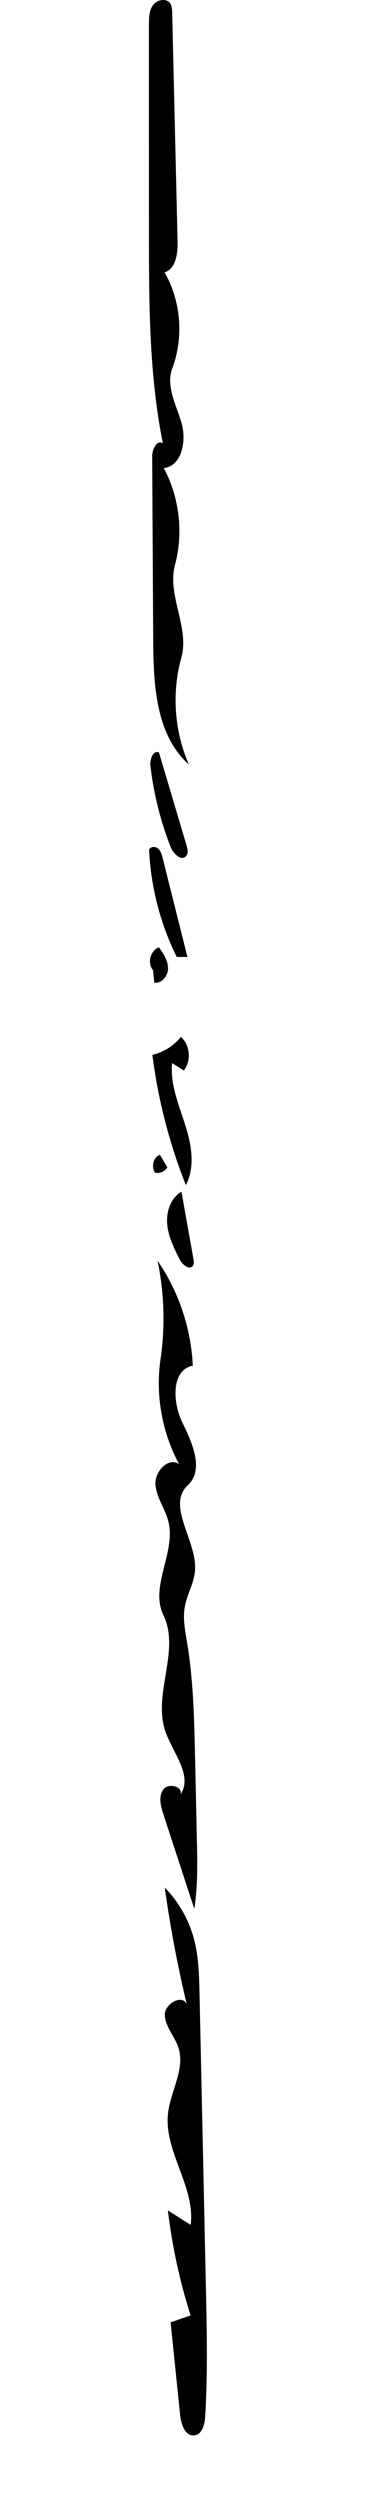 <?xml version="1.0" encoding="utf-8"?>
<!-- Generator: Adobe Illustrator 16.0.0, SVG Export Plug-In . SVG Version: 6.00 Build 0)  -->
<!DOCTYPE svg PUBLIC "-//W3C//DTD SVG 1.1//EN" "http://www.w3.org/Graphics/SVG/1.1/DTD/svg11.dtd">
<svg version="1.1" id="Contours" xmlns="http://www.w3.org/2000/svg" xmlns:xlink="http://www.w3.org/1999/xlink" x="0px" y="0px"
	 width="108.682px" height="707.651px" viewBox="0 0 108.682 707.651" enable-background="new 0 0 108.682 707.651"
	 xml:space="preserve">
<desc  xmlns:shape="http://adobe.com/products/shape">
	<shape:version>1.1.1</shape:version>
	<shape:captureDetail>0.766667</shape:captureDetail>
	<shape:source>2</shape:source>
</desc>
<path d="M51.461,186.115c-2.769,9.941-2.003,20.828,2.13,30.283c-9.304-8.3-10.047-22.345-10.115-34.813
	c-0.097-17.506-0.193-35.012-0.29-52.519c-0.011-1.961,1.491-4.767,3.031-3.553c-3.931-19.59-3.947-39.726-3.949-59.706
	c-0.002-19.631-0.004-39.262-0.006-58.893c0-1.893,0.043-3.928,1.156-5.46c1.112-1.532,3.727-2.075,4.841-0.543
	c0.536,0.737,0.577,1.712,0.6,2.624c0.509,21.576,1.019,43.153,1.527,64.729c0.081,3.429-0.42,7.745-3.67,8.84
	c4.65,8.15,5.47,18.384,2.174,27.17c-1.855,4.944,1.057,10.23,2.576,15.288s0.265,12.289-4.975,12.952
	c4.444,8.311,5.597,18.325,3.158,27.429C47.36,168.486,53.834,177.596,51.461,186.115z"/>
<path d="M44.707,356.856c6.001,8.713,9.508,19.124,10.003,29.691c-6.228,1.322-5.73,10.502-2.915,16.211
	c2.816,5.709,6.155,13.303,1.502,17.646c-6.211,5.799,2.661,15.676,2.041,24.15c-0.26,3.555-2.271,6.752-2.899,10.26
	c-0.606,3.391,0.109,6.859,0.671,10.258c1.764,10.68,2.006,21.545,2.244,32.365c0.169,7.666,0.338,15.334,0.508,23
	c0.146,6.645,0.29,13.33-0.725,19.898c-2.924-8.92-5.847-17.84-8.771-26.76c-0.755-2.303-1.457-5.014-0.058-6.99
	c1.399-1.979,5.585-1.004,4.935,1.33c3.531-5.354-2.224-11.764-4.319-17.824c-3.642-10.529,4.319-22.912-0.56-32.928
	c-3.93-8.064,3.555-17.68,1.438-26.396c-0.877-3.613-3.366-6.777-3.685-10.48c-0.318-3.705,3.652-7.973,6.704-5.85
	c-4.869-9.016-6.744-19.616-5.264-29.756C46.906,375.453,46.617,365.986,44.707,356.856z"/>
<path d="M52.153,303.022c-1.108-0.704-2.216-1.407-3.324-2.11c-0.573,5.897,1.828,11.613,3.647,17.252
	c1.82,5.639,3.025,12.046,0.265,17.289c-4.7-11.824-7.902-24.243-9.506-36.865c3.169-0.728,6.075-2.552,8.108-5.089
	C53.953,295.845,54.329,300.269,52.153,303.022z"/>
<path d="M50.632,579.612c-1.031-3.18-3.694-5.834-3.862-9.174s5.16-6.139,6.253-2.979c-2.624-10.945-4.717-22.016-6.27-33.162
	c3.977,4.062,6.874,9.17,8.319,14.668c1.316,5.002,1.437,10.23,1.549,15.402c0.605,27.867,1.211,55.734,1.817,83.6
	c0.261,12.023,0.522,24.062-0.216,36.064c-0.137,2.229-0.842,5.055-3.057,5.33c-2.574,0.32-3.773-3.062-4.039-5.643
	c-0.905-8.785-1.811-17.568-2.716-26.352c1.893-0.654,3.784-1.307,5.677-1.959c-3.084-9.676-5.248-19.645-6.452-29.727
	c2.155,1.359,4.311,2.721,6.465,4.082c1.39-10.758-7.634-20.779-6.424-31.557C48.386,591.881,52.594,585.668,50.632,579.612z"/>
<path d="M53.189,270.888c-1.013-0.002-2.026-0.005-3.04-0.008c-4.672-9.441-7.362-19.857-7.845-30.38
	c0.387-0.919,1.788-0.963,2.55-0.32c0.763,0.643,1.045,1.675,1.288,2.643C48.491,252.177,50.841,261.532,53.189,270.888z"/>
<path d="M51.487,337.315c1.139,6.368,2.276,12.735,3.414,19.103c0.11,0.617,0.207,1.305-0.141,1.827
	c-0.949,1.42-3.036-0.257-3.802-1.784c-1.587-3.162-3.202-6.419-3.513-9.943C47.136,342.995,48.429,339.094,51.487,337.315z"/>
<path d="M45.097,212.962c2.617,8.793,5.233,17.587,7.85,26.38c0.298,1,0.555,2.209-0.143,2.986
	c-1.369,1.525-3.639-0.678-4.387-2.585c-2.875-7.331-4.804-15.032-5.722-22.852C42.479,215.047,43.358,212.313,45.097,212.962z"/>
<path d="M43.373,274.56c-1.635-2.002-0.691-5.506,1.728-6.418c1.244,1.776,2.535,3.693,2.584,5.86s-1.768,4.507-3.903,4.136
	c-0.125-1.227-0.25-2.454-0.374-3.68L43.373,274.56z"/>
<path d="M45.381,326.872c0.701,1.187,1.401,2.373,2.103,3.56c-0.684,1.177-2.175,1.82-3.5,1.51
	c-0.899-1.385-0.686-3.387,0.484-4.551L45.381,326.872z"/>
</svg>
